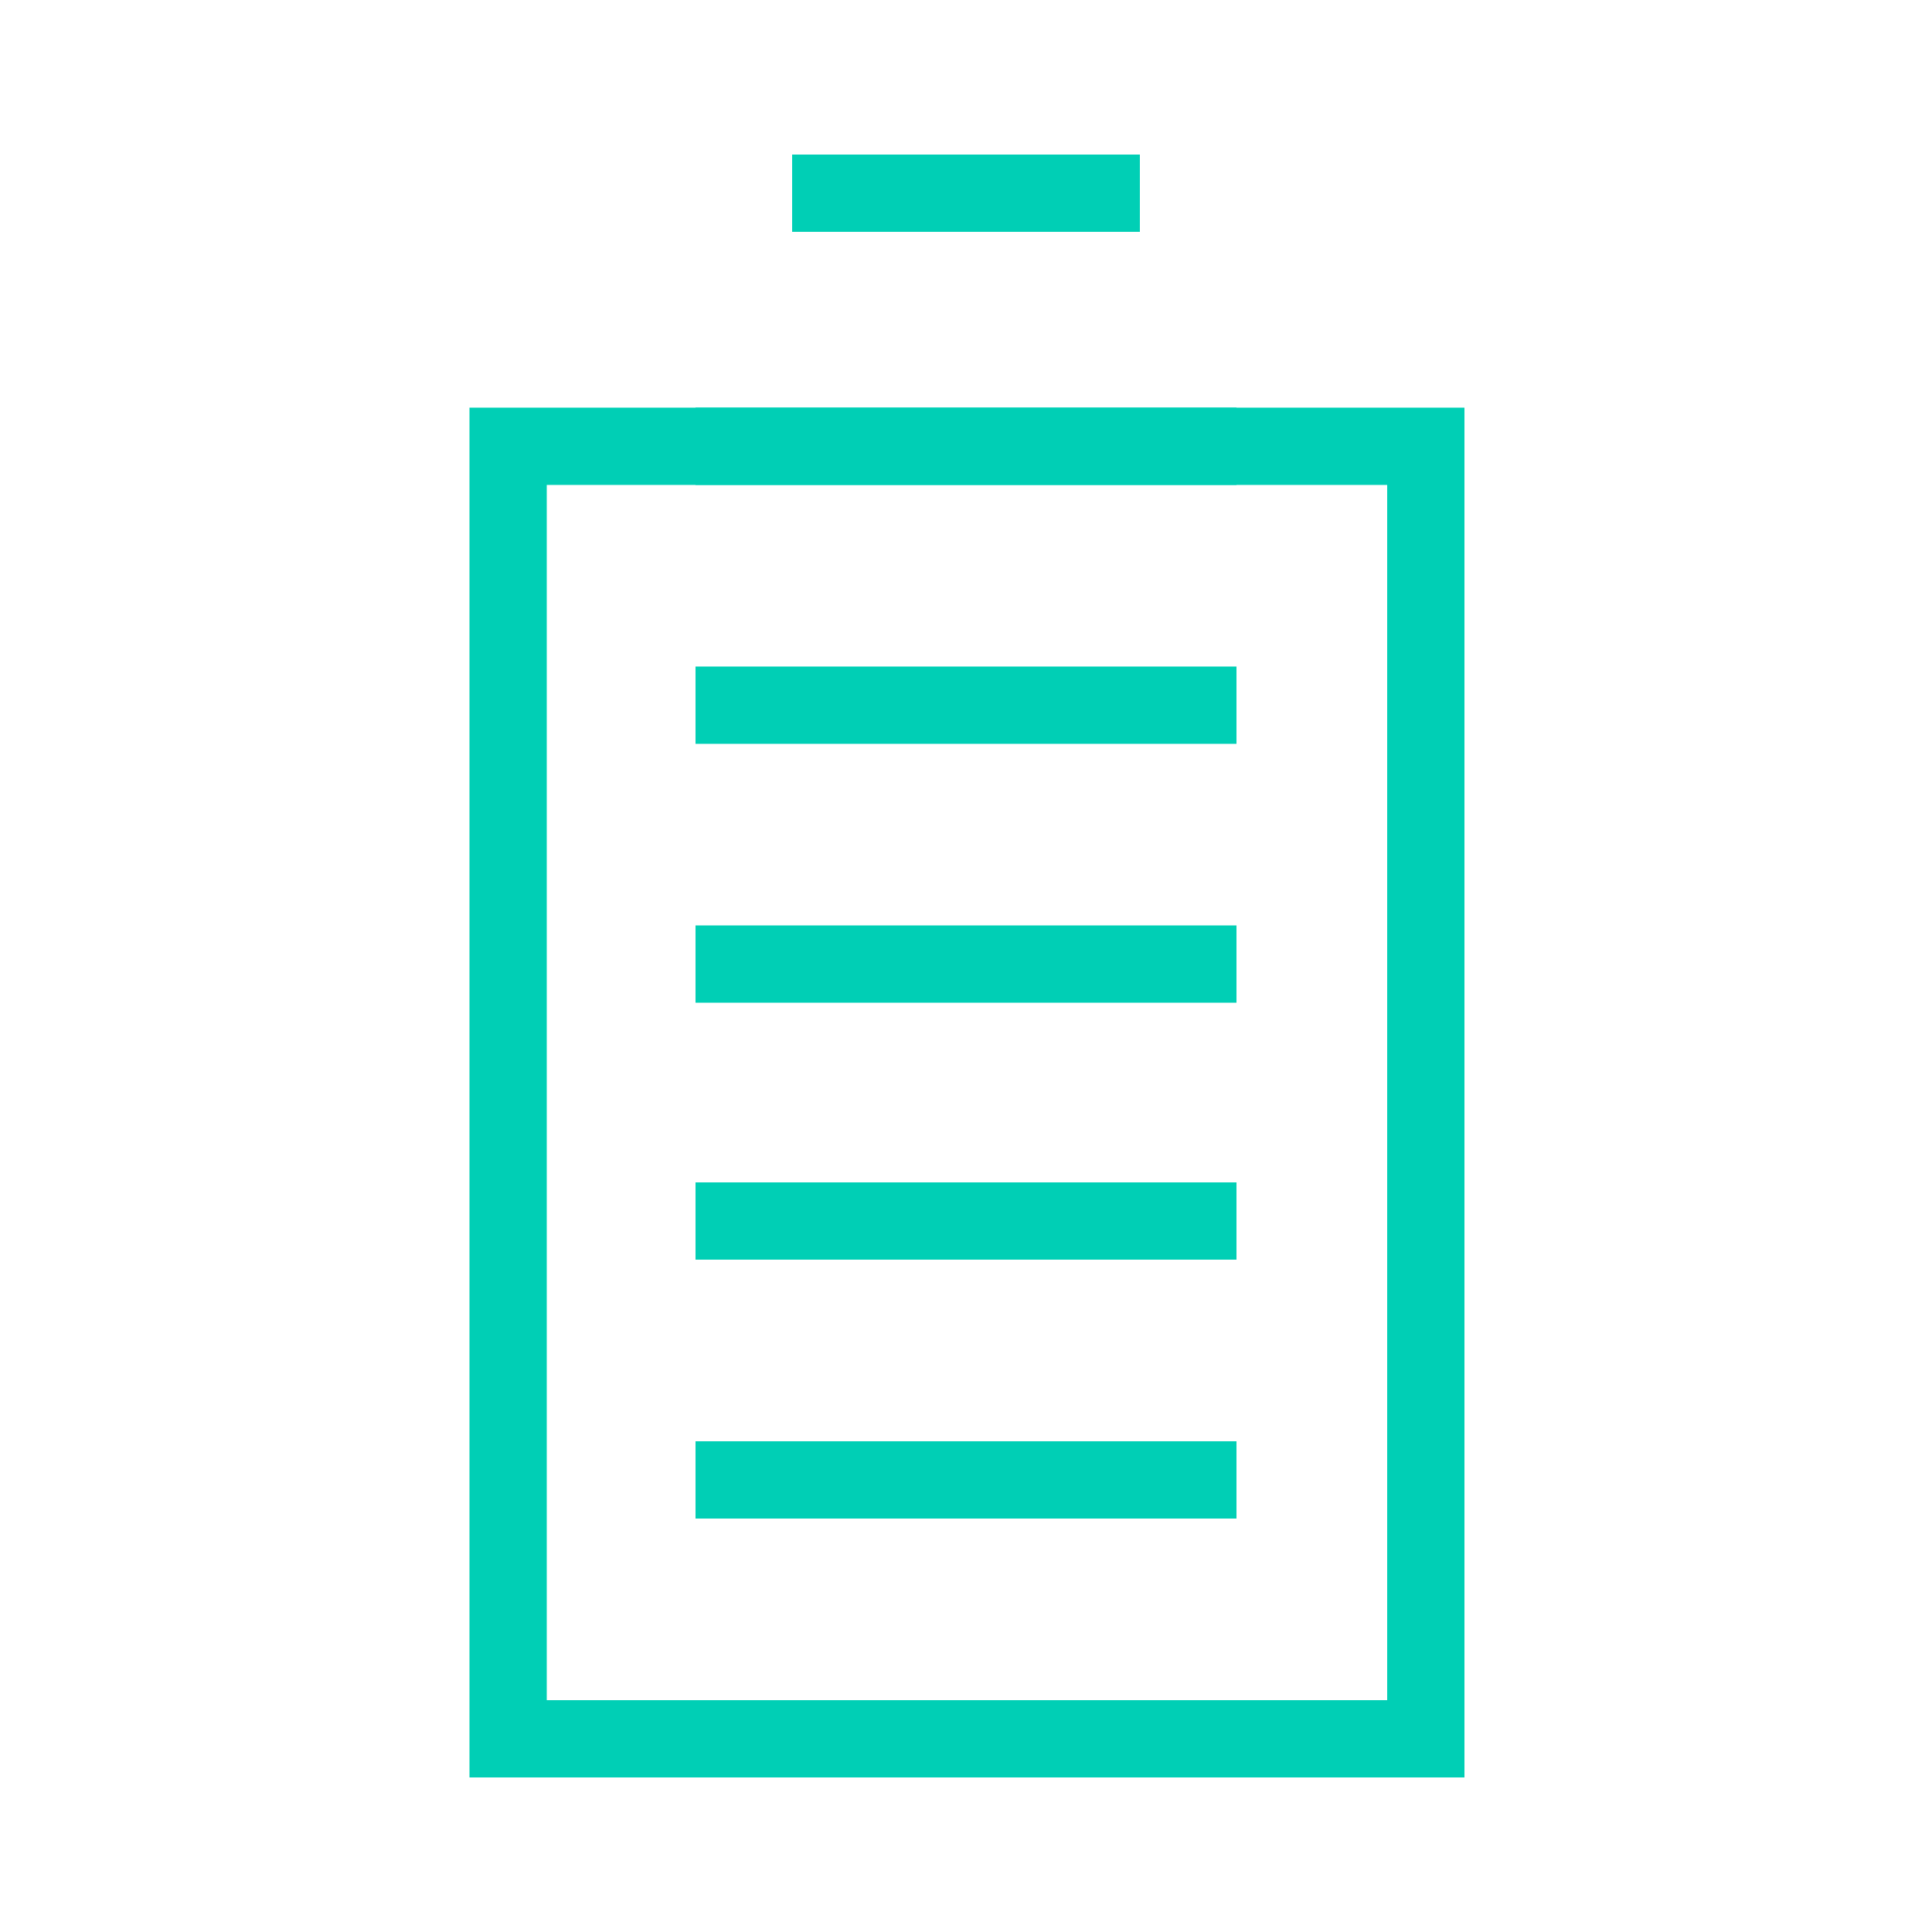 <?xml version="1.0" encoding="utf-8"?>
<!-- Generator: Adobe Illustrator 23.0.1, SVG Export Plug-In . SVG Version: 6.00 Build 0)  -->
<svg version="1.1" id="Ebene_1" xmlns="http://www.w3.org/2000/svg" xmlns:xlink="http://www.w3.org/1999/xlink" x="0px" y="0px"
	 viewBox="0 0 100 100" style="enable-background:new 0 0 100 100;" xml:space="preserve">
<style type="text/css">
	.st0{fill:none;stroke:#00CFB5;stroke-width:4;stroke-miterlimit:10;}
</style>
<title>dankl-electric-company-icon-e-mobilitaet</title>
<line class="st0" x1="36" y1="23.1" x2="64" y2="23.1"/>
<line class="st0" x1="36" y1="36.5" x2="64" y2="36.5"/>
<line class="st0" x1="36" y1="49.9" x2="64" y2="49.9"/>
<line class="st0" x1="36" y1="63.2" x2="64" y2="63.2"/>
<line class="st0" x1="36" y1="76.6" x2="64" y2="76.6"/>
<line class="st0" x1="36" y1="90" x2="64" y2="90"/>
<rect x="26.3" y="23.1" class="st0" width="47.5" height="66.9"/>
<line class="st0" x1="59" y1="10" x2="41" y2="10"/>
</svg>

